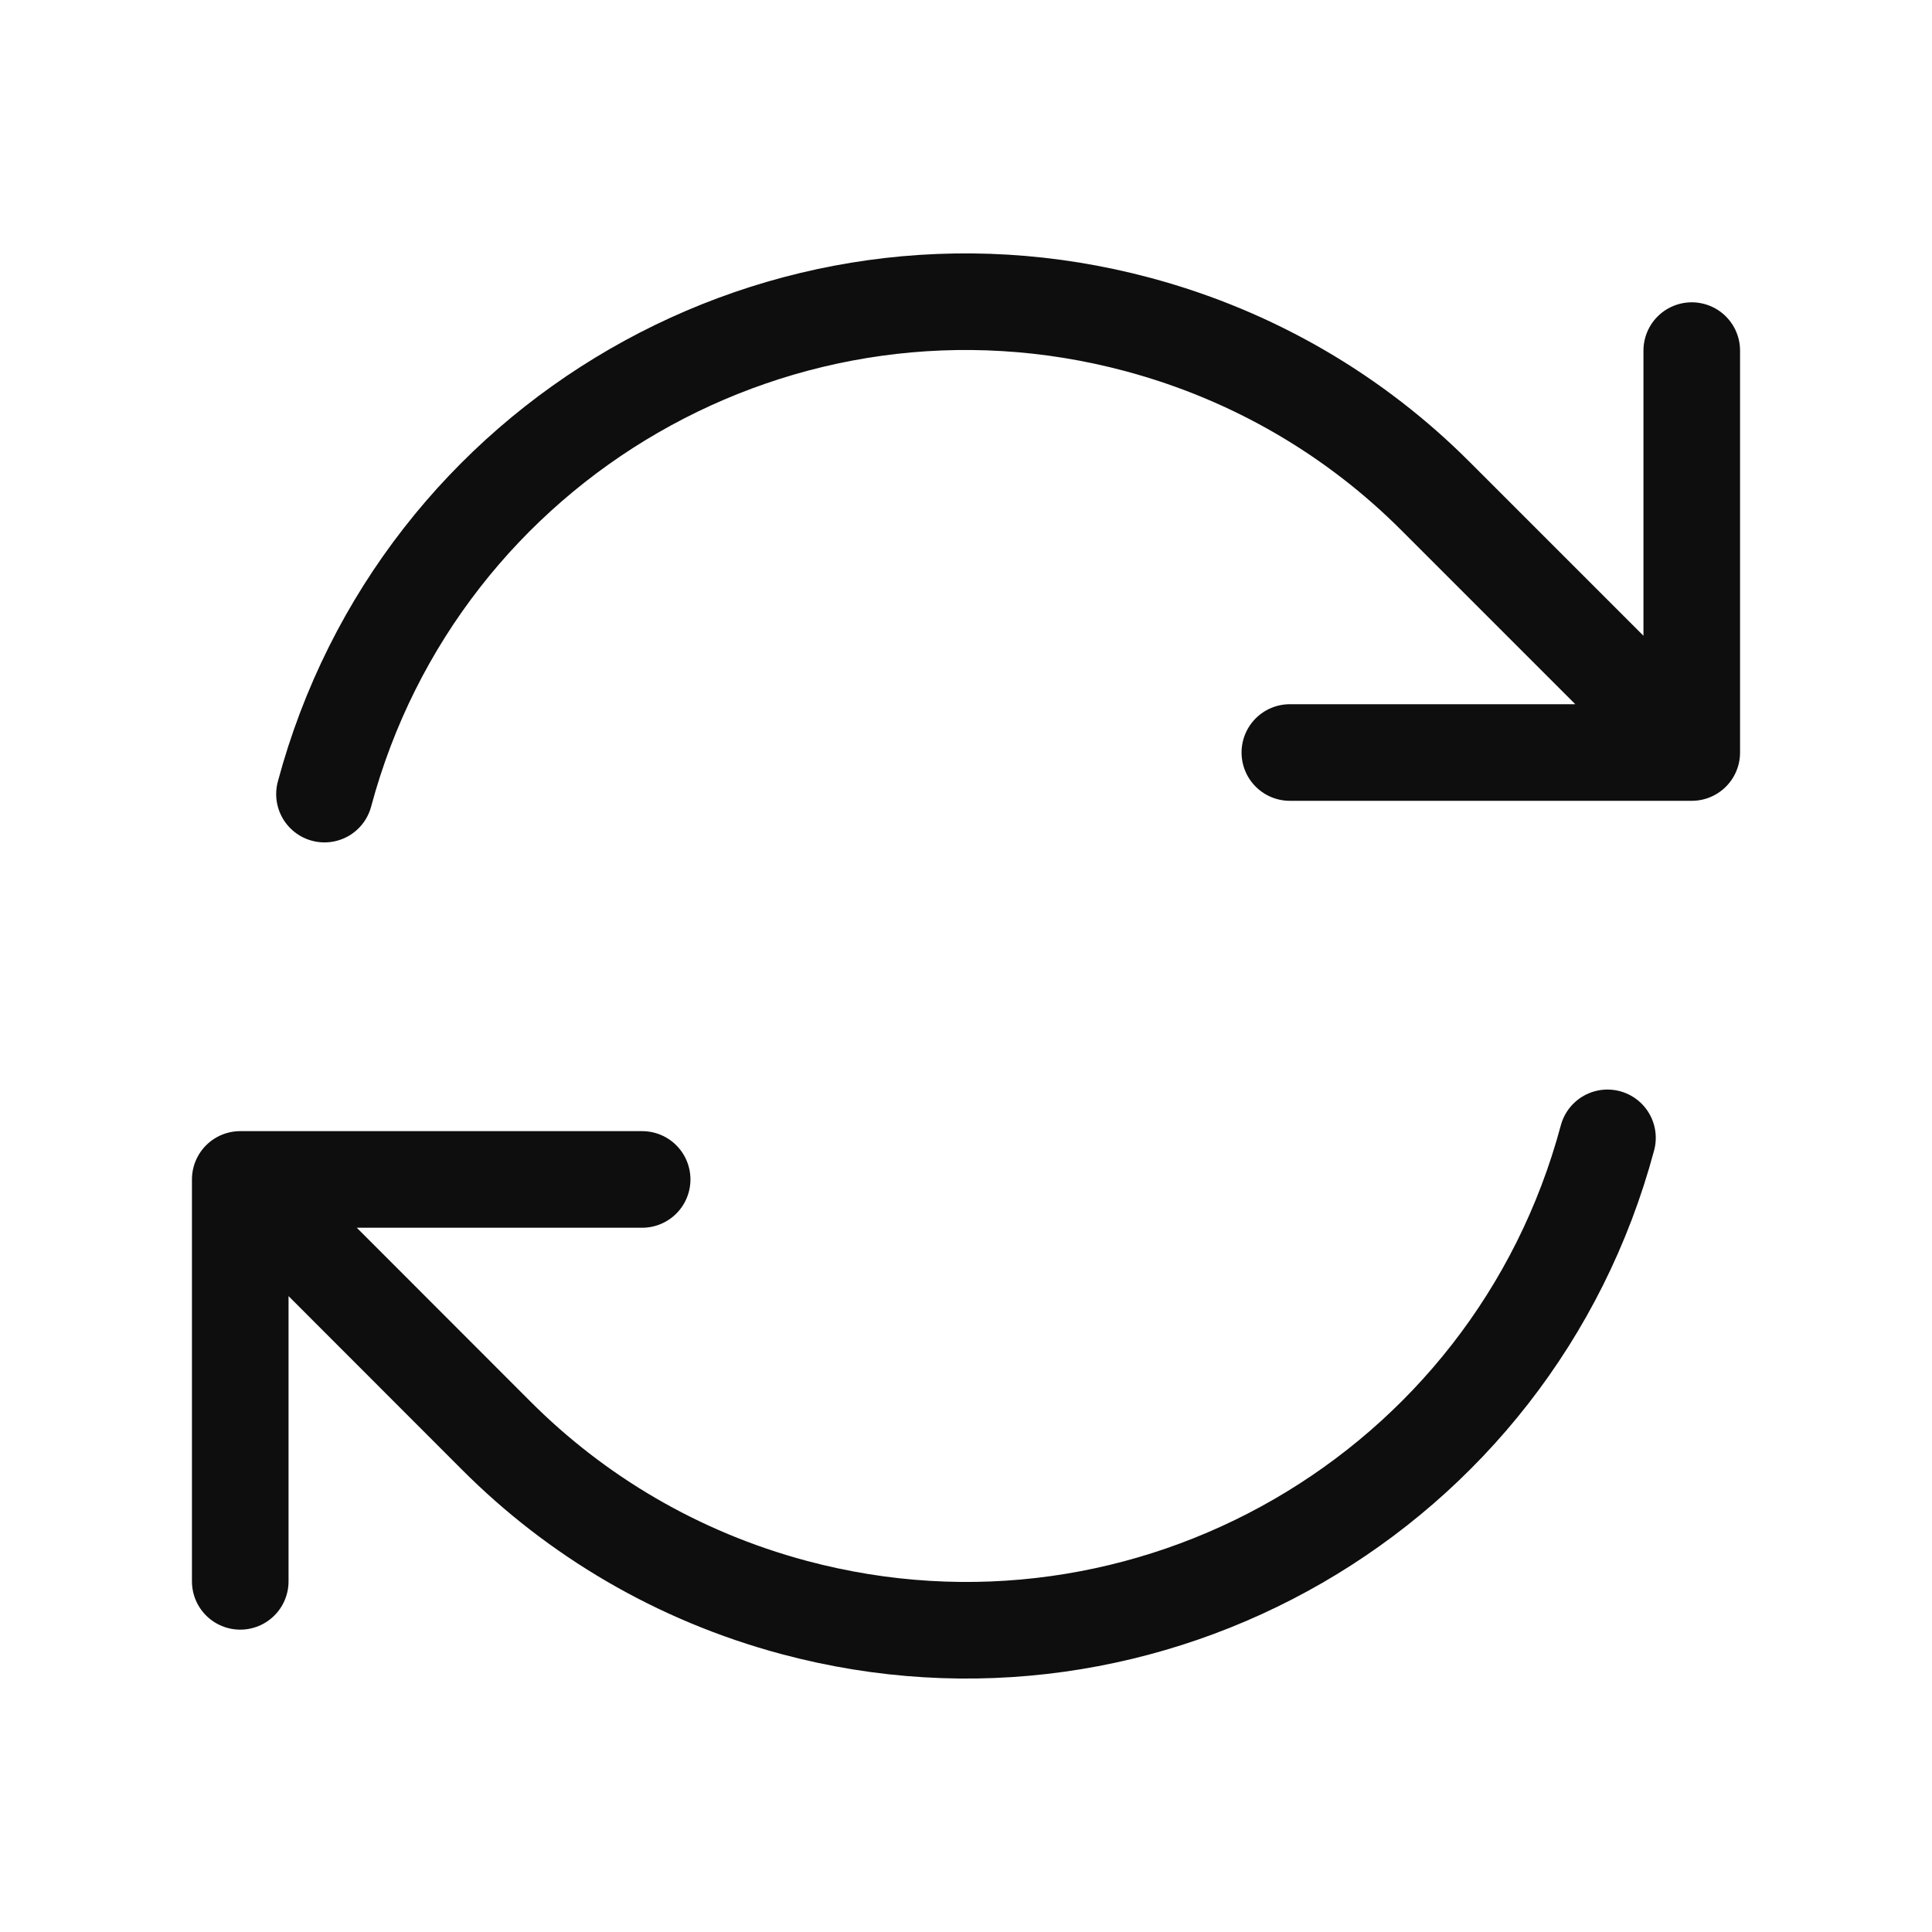 <svg width="40" height="40" viewBox="0 0 40 40" fill="none" xmlns="http://www.w3.org/2000/svg">
<path d="M26.705 15.58H35.026V15.577M4.974 32.74V24.419M4.974 24.419L13.295 24.419M4.974 24.419L10.275 29.724C11.926 31.378 14.021 32.633 16.441 33.281C23.776 35.246 31.316 30.893 33.281 23.558M6.718 16.441C8.683 9.106 16.223 4.753 23.558 6.718C25.978 7.366 28.073 8.621 29.724 10.275L35.026 15.577M35.026 7.259V15.577" stroke="#0E0E0E" stroke-width="2" stroke-linecap="round" stroke-linejoin="round"/>
</svg>
